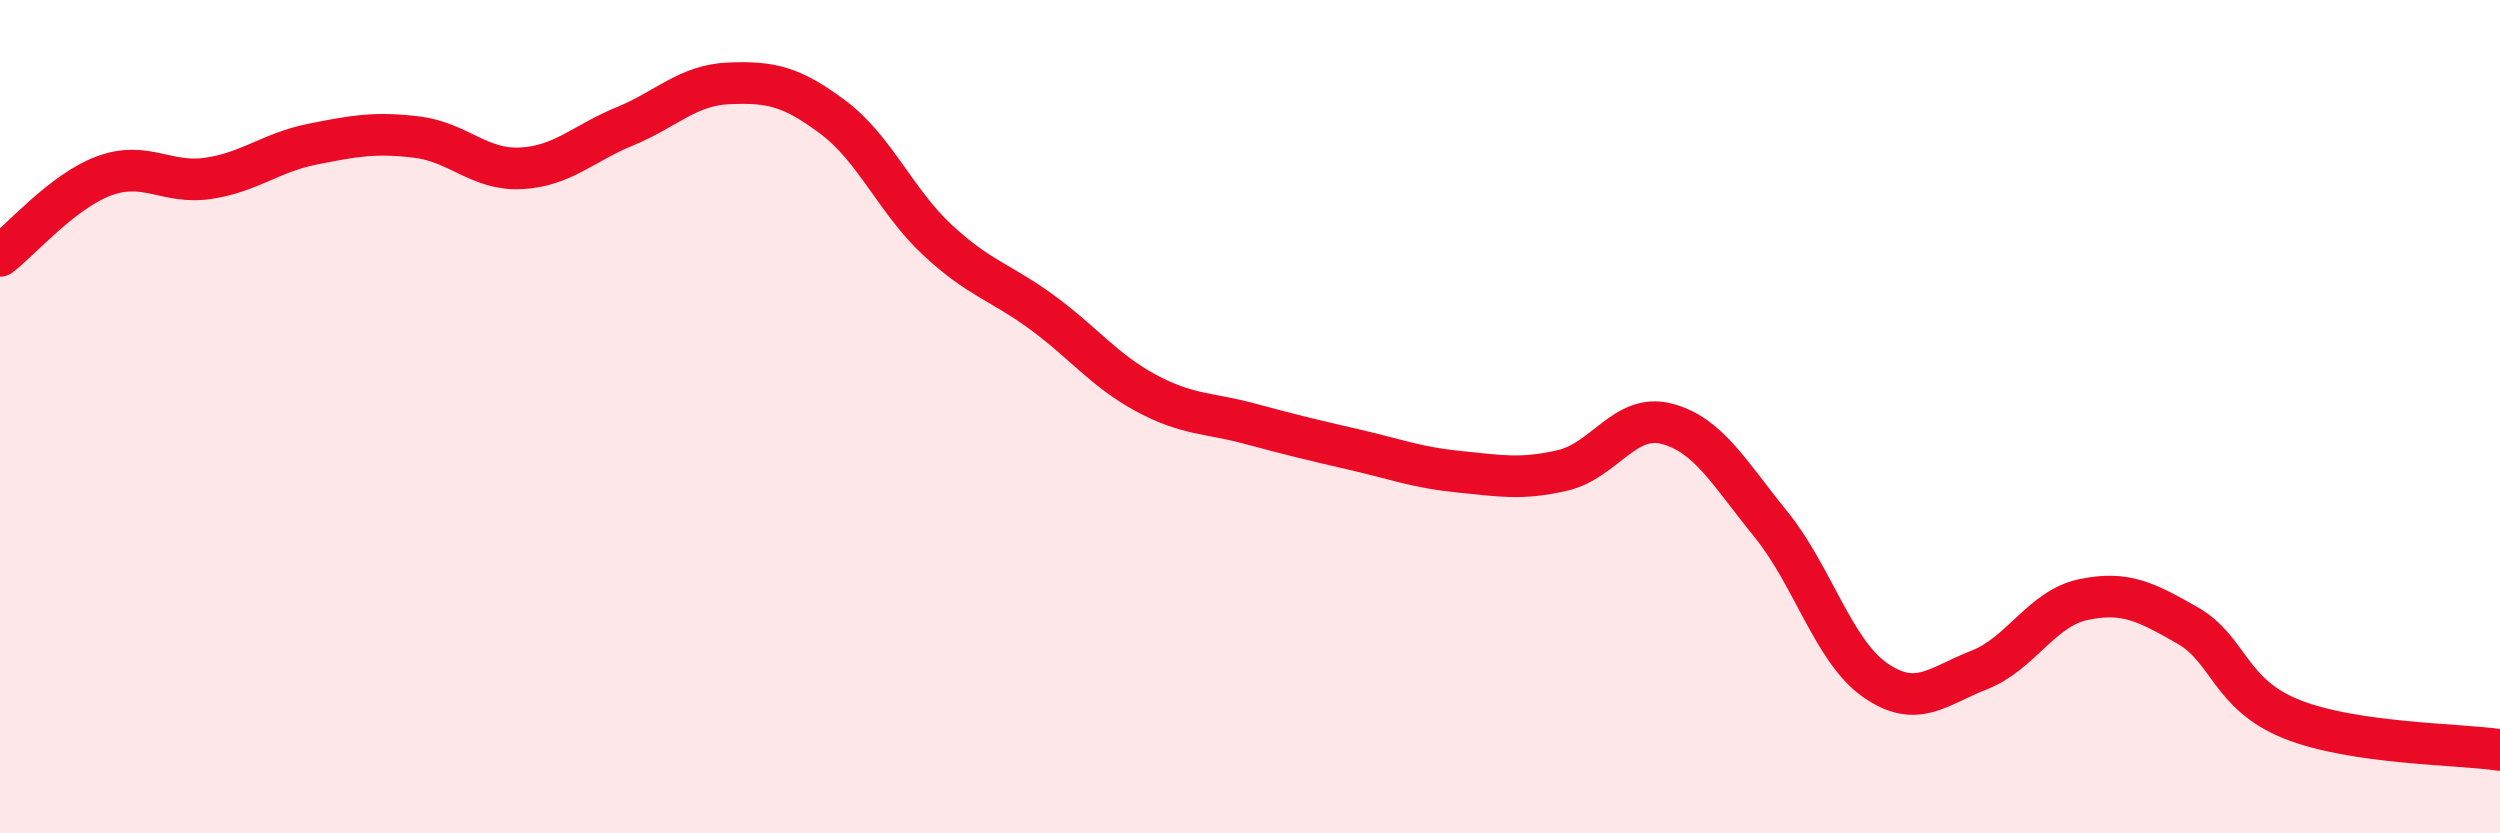 
    <svg width="60" height="20" viewBox="0 0 60 20" xmlns="http://www.w3.org/2000/svg">
      <path
        d="M 0,6.14 C 0.5,5.76 1.5,4.59 2.5,4.22 C 3.5,3.85 4,4.43 5,4.28 C 6,4.13 6.5,3.66 7.5,3.46 C 8.5,3.26 9,3.17 10,3.29 C 11,3.41 11.5,4.09 12.5,4.04 C 13.5,3.99 14,3.44 15,3.03 C 16,2.62 16.5,2.04 17.5,2 C 18.5,1.96 19,2.07 20,2.82 C 21,3.57 21.5,4.83 22.5,5.76 C 23.5,6.69 24,6.76 25,7.49 C 26,8.22 26.5,8.89 27.5,9.43 C 28.5,9.97 29,9.9 30,10.17 C 31,10.44 31.5,10.56 32.5,10.79 C 33.5,11.02 34,11.22 35,11.32 C 36,11.42 36.5,11.52 37.5,11.29 C 38.5,11.06 39,9.91 40,10.17 C 41,10.43 41.5,11.35 42.5,12.58 C 43.5,13.81 44,15.62 45,16.32 C 46,17.02 46.5,16.47 47.5,16.08 C 48.5,15.69 49,14.6 50,14.39 C 51,14.18 51.5,14.44 52.5,15.01 C 53.5,15.58 53.5,16.66 55,17.26 C 56.5,17.86 59,17.85 60,18L60 20L0 20Z"
        fill="#EB0A25"
        opacity="0.1"
        stroke-linecap="round"
        stroke-linejoin="round"
      />
      <path
        d="M 0,6.14 C 0.5,5.76 1.5,4.59 2.5,4.22 C 3.5,3.85 4,4.43 5,4.28 C 6,4.13 6.5,3.66 7.5,3.46 C 8.5,3.26 9,3.17 10,3.29 C 11,3.41 11.5,4.09 12.5,4.04 C 13.5,3.99 14,3.44 15,3.03 C 16,2.62 16.5,2.04 17.5,2 C 18.5,1.96 19,2.07 20,2.82 C 21,3.57 21.5,4.83 22.5,5.76 C 23.5,6.69 24,6.76 25,7.49 C 26,8.22 26.5,8.89 27.5,9.43 C 28.5,9.97 29,9.9 30,10.17 C 31,10.44 31.5,10.56 32.5,10.79 C 33.5,11.02 34,11.22 35,11.32 C 36,11.42 36.5,11.52 37.5,11.29 C 38.5,11.06 39,9.91 40,10.17 C 41,10.43 41.5,11.35 42.5,12.58 C 43.5,13.81 44,15.62 45,16.32 C 46,17.02 46.5,16.47 47.5,16.08 C 48.5,15.69 49,14.6 50,14.39 C 51,14.18 51.5,14.44 52.5,15.01 C 53.5,15.58 53.5,16.66 55,17.26 C 56.5,17.86 59,17.85 60,18"
        stroke="#EB0A25"
        stroke-width="1"
        fill="none"
        stroke-linecap="round"
        stroke-linejoin="round"
      />
    </svg>
  